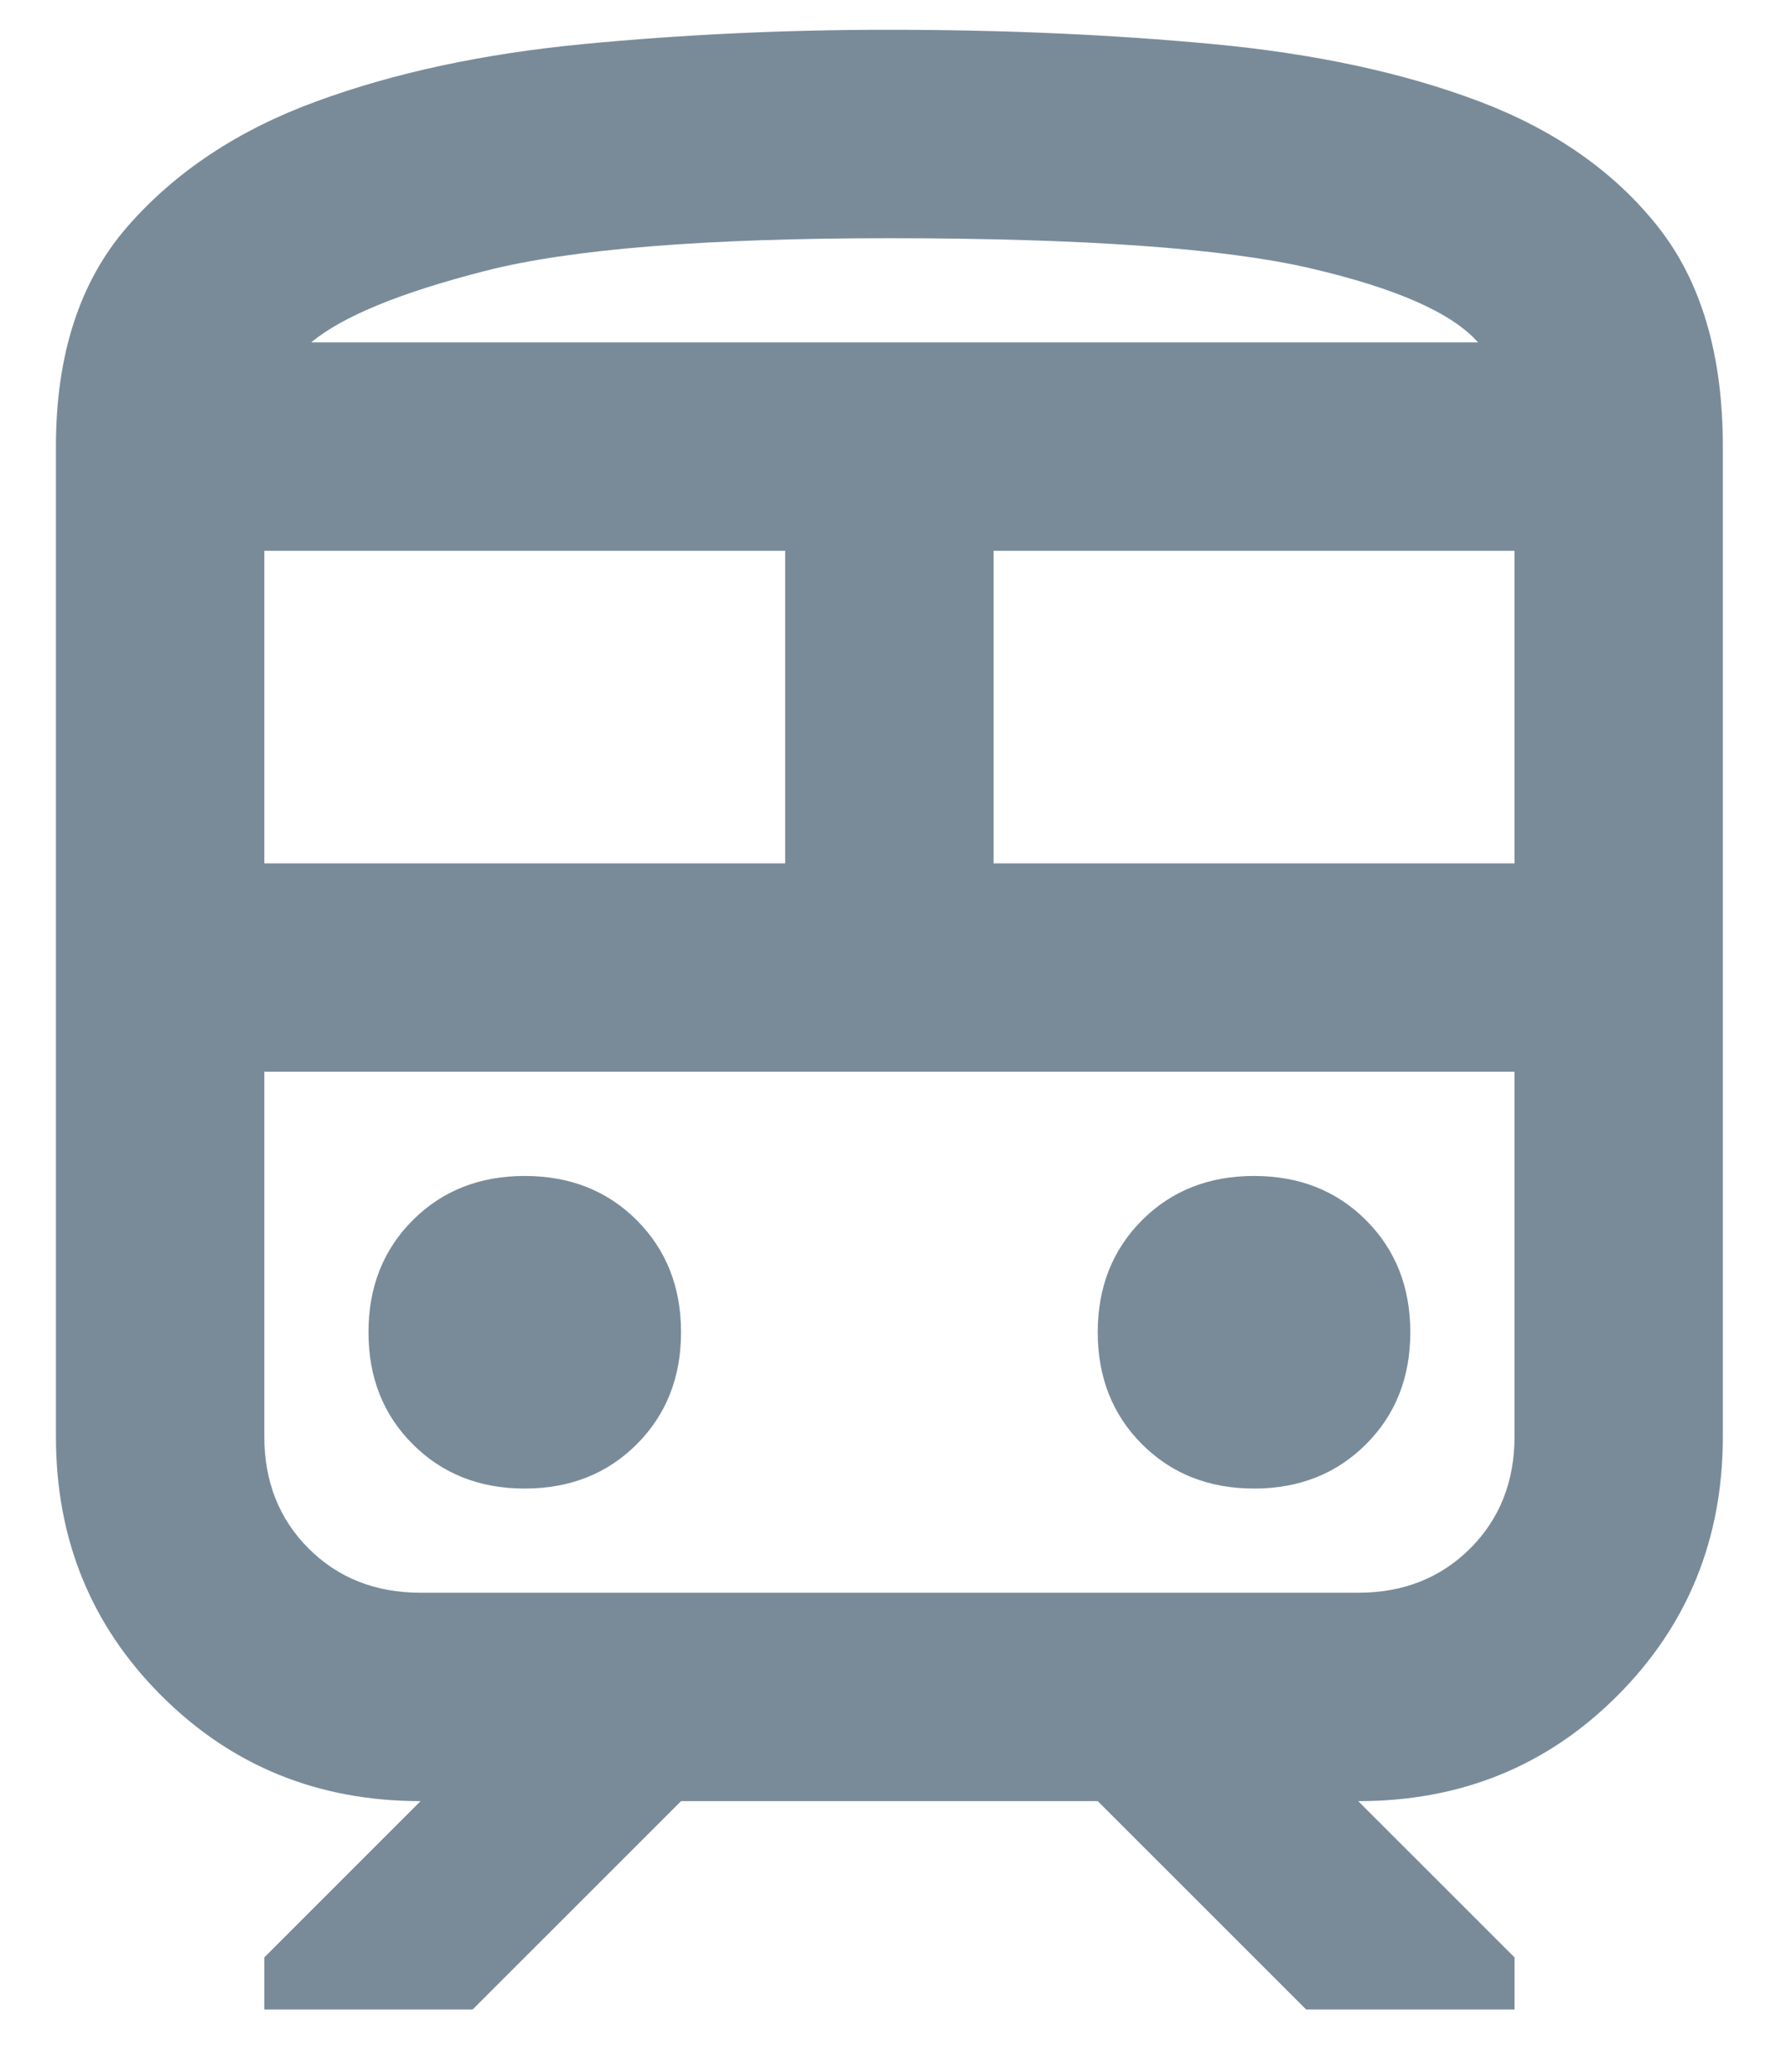 <svg width="25" height="29" viewBox="0 0 25 29" fill="none" xmlns="http://www.w3.org/2000/svg">
<path d="M0.783 20.105V6.25C0.783 4.962 1.117 3.935 1.786 3.169C2.455 2.403 3.336 1.819 4.429 1.419C5.521 1.018 6.767 0.751 8.166 0.617C9.565 0.483 10.993 0.416 12.45 0.417C14.054 0.417 15.567 0.484 16.989 0.618C18.412 0.752 19.651 1.02 20.708 1.42C21.765 1.821 22.597 2.404 23.205 3.17C23.812 3.936 24.116 4.963 24.116 6.25V20.105C24.116 21.538 23.624 22.748 22.64 23.733C21.657 24.718 20.447 25.21 19.012 25.209L21.2 27.396V28.125H18.283L15.366 25.209H9.533L6.616 28.125H3.7V27.396L5.887 25.209C4.453 25.209 3.244 24.717 2.259 23.733C1.274 22.749 0.782 21.54 0.783 20.105ZM12.45 3.334C9.873 3.334 7.989 3.486 6.798 3.79C5.607 4.094 4.793 4.428 4.356 4.792H20.689C20.325 4.379 19.541 4.033 18.338 3.754C17.136 3.475 15.173 3.335 12.45 3.334ZM3.7 12.084H10.991V7.709H3.7V12.084ZM19.012 15H3.7H21.2H19.012ZM13.908 12.084H21.2V7.709H13.908V12.084ZM7.345 20.834C7.977 20.834 8.5 20.627 8.913 20.214C9.326 19.801 9.533 19.278 9.533 18.646C9.533 18.014 9.326 17.492 8.913 17.078C8.5 16.665 7.977 16.459 7.345 16.459C6.713 16.459 6.191 16.665 5.778 17.078C5.364 17.492 5.158 18.014 5.158 18.646C5.158 19.278 5.364 19.801 5.778 20.214C6.191 20.627 6.713 20.834 7.345 20.834ZM17.554 20.834C18.186 20.834 18.708 20.627 19.121 20.214C19.535 19.801 19.741 19.278 19.741 18.646C19.741 18.014 19.535 17.492 19.121 17.078C18.708 16.665 18.186 16.459 17.554 16.459C16.922 16.459 16.399 16.665 15.986 17.078C15.573 17.492 15.366 18.014 15.366 18.646C15.366 19.278 15.573 19.801 15.986 20.214C16.399 20.627 16.922 20.834 17.554 20.834ZM5.887 22.292H19.012C19.644 22.292 20.166 22.085 20.58 21.672C20.993 21.259 21.2 20.736 21.2 20.105V15H3.7V20.105C3.7 20.736 3.906 21.259 4.319 21.672C4.732 22.085 5.255 22.292 5.887 22.292ZM12.45 4.792H20.689H4.356H12.45Z" fill="#798B99"/>
</svg>
